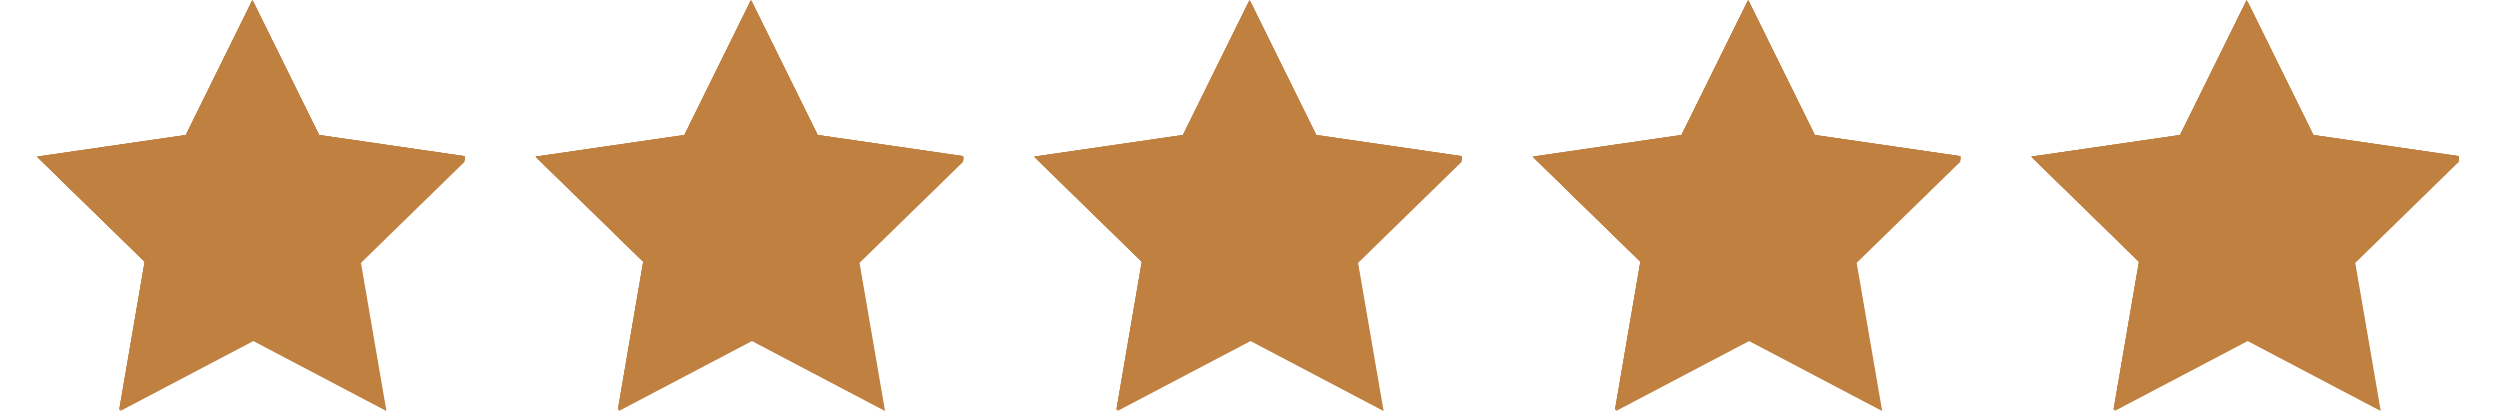 <svg xmlns="http://www.w3.org/2000/svg" xmlns:xlink="http://www.w3.org/1999/xlink" width="300" zoomAndPan="magnify" viewBox="0 0 224.88 37.5" height="50" preserveAspectRatio="xMidYMid meet" version="1.0"><defs><clipPath id="d60cb0d045"><path d="M 93.016 0 L 131.5 0 L 131.5 37 L 93.016 37 Z M 93.016 0 " clip-rule="nonzero"/></clipPath><clipPath id="b119597da2"><path d="M 137.887 0 L 176.371 0 L 176.371 37 L 137.887 37 Z M 137.887 0 " clip-rule="nonzero"/></clipPath><clipPath id="7104e7e739"><path d="M 182.758 0 L 221.246 0 L 221.246 37 L 182.758 37 Z M 182.758 0 " clip-rule="nonzero"/></clipPath><clipPath id="60adb73437"><path d="M 48.141 0 L 86.629 0 L 86.629 37 L 48.141 37 Z M 48.141 0 " clip-rule="nonzero"/></clipPath><clipPath id="b5a9115bc8"><path d="M 3.27 0 L 41.758 0 L 41.758 37 L 3.27 37 Z M 3.27 0 " clip-rule="nonzero"/></clipPath></defs><g clip-path="url(#d60cb0d045)"><path fill="#bf8040" d="M 112.488 0.133 L 118.473 12.262 L 131.859 14.207 L 122.168 23.66 L 124.465 36.992 L 112.488 30.695 L 100.504 36.992 L 102.789 23.66 L 93.105 14.207 L 106.496 12.262 Z M 112.488 0.133 " fill-opacity="1" fill-rule="nonzero"/><path fill="#bf8040" d="M 112.395 0.016 L 118.387 12.148 L 131.773 14.094 L 122.086 23.543 L 124.371 36.875 L 112.395 30.582 L 100.418 36.875 L 102.703 23.543 L 93.016 14.094 L 106.402 12.148 Z M 112.395 0.016 " fill-opacity="1" fill-rule="nonzero"/><path fill="#bf8040" d="M 112.395 0.016 L 118.387 12.148 L 131.773 14.094 L 122.086 23.543 L 124.371 36.875 L 112.395 30.582 L 100.418 36.875 L 102.703 23.543 L 93.016 14.094 L 106.402 12.148 Z M 112.395 0.016 " fill-opacity="1" fill-rule="nonzero"/><path fill="#bf8040" d="M 112.395 0.016 L 118.387 12.148 L 131.773 14.094 L 122.086 23.543 L 124.371 36.875 L 112.395 30.582 L 100.418 36.875 L 102.703 23.543 L 93.016 14.094 L 106.402 12.148 Z M 112.395 0.016 " fill-opacity="1" fill-rule="nonzero"/></g><g clip-path="url(#b119597da2)"><path fill="#bf8040" d="M 157.359 0.133 L 163.344 12.262 L 176.73 14.207 L 167.039 23.66 L 169.336 36.992 L 157.359 30.695 L 145.375 36.992 L 147.66 23.66 L 137.98 14.207 L 151.367 12.262 Z M 157.359 0.133 " fill-opacity="1" fill-rule="nonzero"/><path fill="#bf8040" d="M 157.266 0.016 L 163.258 12.148 L 176.645 14.094 L 166.957 23.543 L 169.242 36.875 L 157.266 30.582 L 145.289 36.875 L 147.574 23.543 L 137.887 14.094 L 151.273 12.148 Z M 157.266 0.016 " fill-opacity="1" fill-rule="nonzero"/><path fill="#bf8040" d="M 157.266 0.016 L 163.258 12.148 L 176.645 14.094 L 166.957 23.543 L 169.242 36.875 L 157.266 30.582 L 145.289 36.875 L 147.574 23.543 L 137.887 14.094 L 151.273 12.148 Z M 157.266 0.016 " fill-opacity="1" fill-rule="nonzero"/><path fill="#bf8040" d="M 157.266 0.016 L 163.258 12.148 L 176.645 14.094 L 166.957 23.543 L 169.242 36.875 L 157.266 30.582 L 145.289 36.875 L 147.574 23.543 L 137.887 14.094 L 151.273 12.148 Z M 157.266 0.016 " fill-opacity="1" fill-rule="nonzero"/></g><g clip-path="url(#7104e7e739)"><path fill="#bf8040" d="M 202.23 0.133 L 208.215 12.262 L 221.602 14.207 L 211.914 23.66 L 214.207 36.992 L 202.23 30.695 L 190.246 36.992 L 192.531 23.66 L 182.852 14.207 L 196.238 12.262 Z M 202.23 0.133 " fill-opacity="1" fill-rule="nonzero"/><path fill="#bf8040" d="M 202.137 0.016 L 208.129 12.148 L 221.516 14.094 L 211.828 23.543 L 214.113 36.875 L 202.137 30.582 L 190.16 36.875 L 192.449 23.543 L 182.758 14.094 L 196.145 12.148 Z M 202.137 0.016 " fill-opacity="1" fill-rule="nonzero"/><path fill="#bf8040" d="M 202.137 0.016 L 208.129 12.148 L 221.516 14.094 L 211.828 23.543 L 214.113 36.875 L 202.137 30.582 L 190.16 36.875 L 192.449 23.543 L 182.758 14.094 L 196.145 12.148 Z M 202.137 0.016 " fill-opacity="1" fill-rule="nonzero"/><path fill="#bf8040" d="M 202.137 0.016 L 208.129 12.148 L 221.516 14.094 L 211.828 23.543 L 214.113 36.875 L 202.137 30.582 L 190.16 36.875 L 192.449 23.543 L 182.758 14.094 L 196.145 12.148 Z M 202.137 0.016 " fill-opacity="1" fill-rule="nonzero"/></g><g clip-path="url(#60adb73437)"><path fill="#bf8040" d="M 67.617 0.133 L 73.602 12.262 L 86.988 14.207 L 77.297 23.66 L 79.594 36.992 L 67.617 30.695 L 55.629 36.992 L 57.918 23.66 L 48.234 14.207 L 61.621 12.262 Z M 67.617 0.133 " fill-opacity="1" fill-rule="nonzero"/><path fill="#bf8040" d="M 67.523 0.016 L 73.516 12.148 L 86.902 14.094 L 77.211 23.543 L 79.5 36.875 L 67.523 30.582 L 55.547 36.875 L 57.832 23.543 L 48.141 14.094 L 61.531 12.148 Z M 67.523 0.016 " fill-opacity="1" fill-rule="nonzero"/><path fill="#bf8040" d="M 67.523 0.016 L 73.516 12.148 L 86.902 14.094 L 77.211 23.543 L 79.5 36.875 L 67.523 30.582 L 55.547 36.875 L 57.832 23.543 L 48.141 14.094 L 61.531 12.148 Z M 67.523 0.016 " fill-opacity="1" fill-rule="nonzero"/><path fill="#bf8040" d="M 67.523 0.016 L 73.516 12.148 L 86.902 14.094 L 77.211 23.543 L 79.5 36.875 L 67.523 30.582 L 55.547 36.875 L 57.832 23.543 L 48.141 14.094 L 61.531 12.148 Z M 67.523 0.016 " fill-opacity="1" fill-rule="nonzero"/></g><g clip-path="url(#b5a9115bc8)"><path fill="#bf8040" d="M 22.742 0.133 L 28.727 12.262 L 42.117 14.207 L 32.426 23.66 L 34.719 36.992 L 22.742 30.695 L 10.758 36.992 L 13.047 23.66 L 3.363 14.207 L 16.75 12.262 Z M 22.742 0.133 " fill-opacity="1" fill-rule="nonzero"/><path fill="#bf8040" d="M 22.652 0.016 L 28.645 12.148 L 42.031 14.094 L 32.34 23.543 L 34.629 36.875 L 22.652 30.582 L 10.672 36.875 L 12.961 23.543 L 3.27 14.094 L 16.66 12.148 Z M 22.652 0.016 " fill-opacity="1" fill-rule="nonzero"/><path fill="#bf8040" d="M 22.652 0.016 L 28.645 12.148 L 42.031 14.094 L 32.34 23.543 L 34.629 36.875 L 22.652 30.582 L 10.672 36.875 L 12.961 23.543 L 3.27 14.094 L 16.66 12.148 Z M 22.652 0.016 " fill-opacity="1" fill-rule="nonzero"/><path fill="#bf8040" d="M 22.652 0.016 L 28.645 12.148 L 42.031 14.094 L 32.34 23.543 L 34.629 36.875 L 22.652 30.582 L 10.672 36.875 L 12.961 23.543 L 3.27 14.094 L 16.66 12.148 Z M 22.652 0.016 " fill-opacity="1" fill-rule="nonzero"/></g></svg>